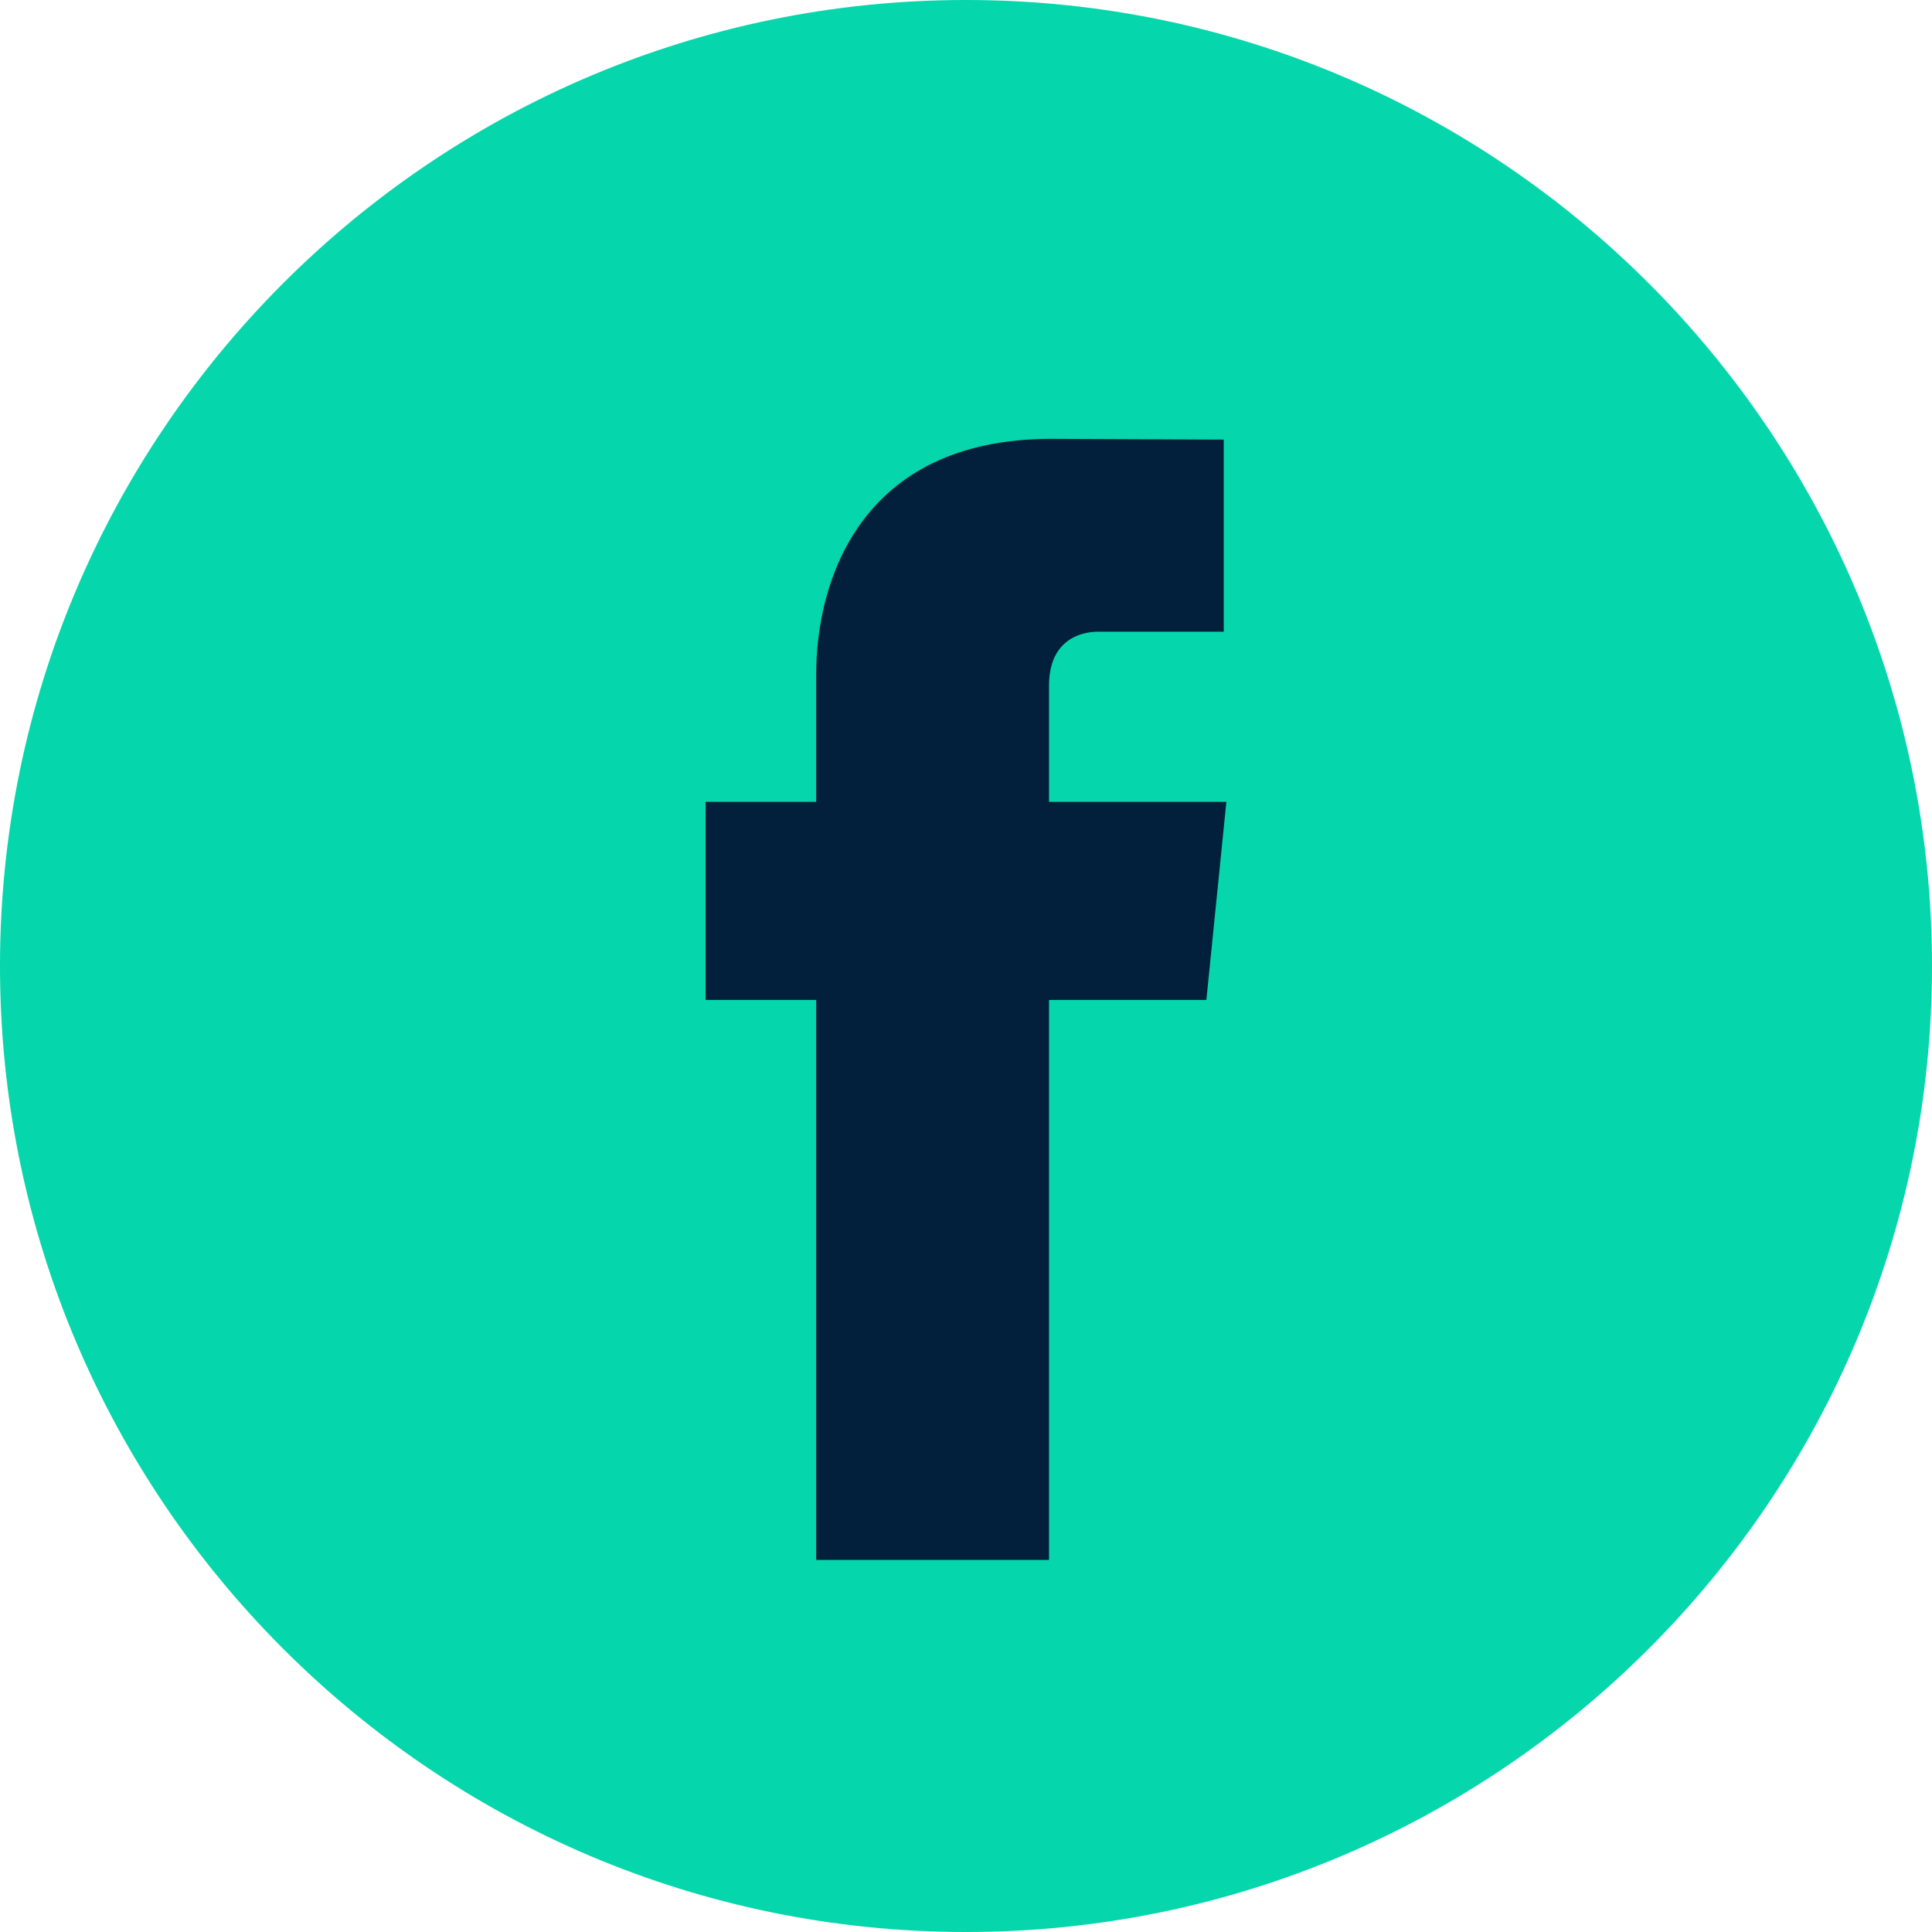 <?xml version="1.0" encoding="UTF-8"?>
<svg id="Capa_1" xmlns="http://www.w3.org/2000/svg" version="1.1" viewBox="0 0 512 512">
  <!-- Generator: Adobe Illustrator 29.5.1, SVG Export Plug-In . SVG Version: 2.1.0 Build 141)  -->
  <defs>
    <style>
      .st0 {
        fill: #05d6ac;
      }

      .st1 {
        fill: #021f3b;
      }
    </style>
  </defs>
  <rect class="st1" x="135" y="79" width="247" height="359"/>
  <path class="st0" d="M256,0C114.8,0,0,114.8,0,256s114.8,256,256,256,256-114.9,256-256S397.2,0,256,0ZM319.7,265h-41.7v148.4h-61.7v-148.4h-29.3v-52.5h29.3v-33.9c0-24.3,11.5-62.3,62.3-62.3l45.7.2v50.9h-33.2c-5.4,0-13.1,2.7-13.1,14.3v30.8h47l-5.3,52.5Z"/>
</svg>